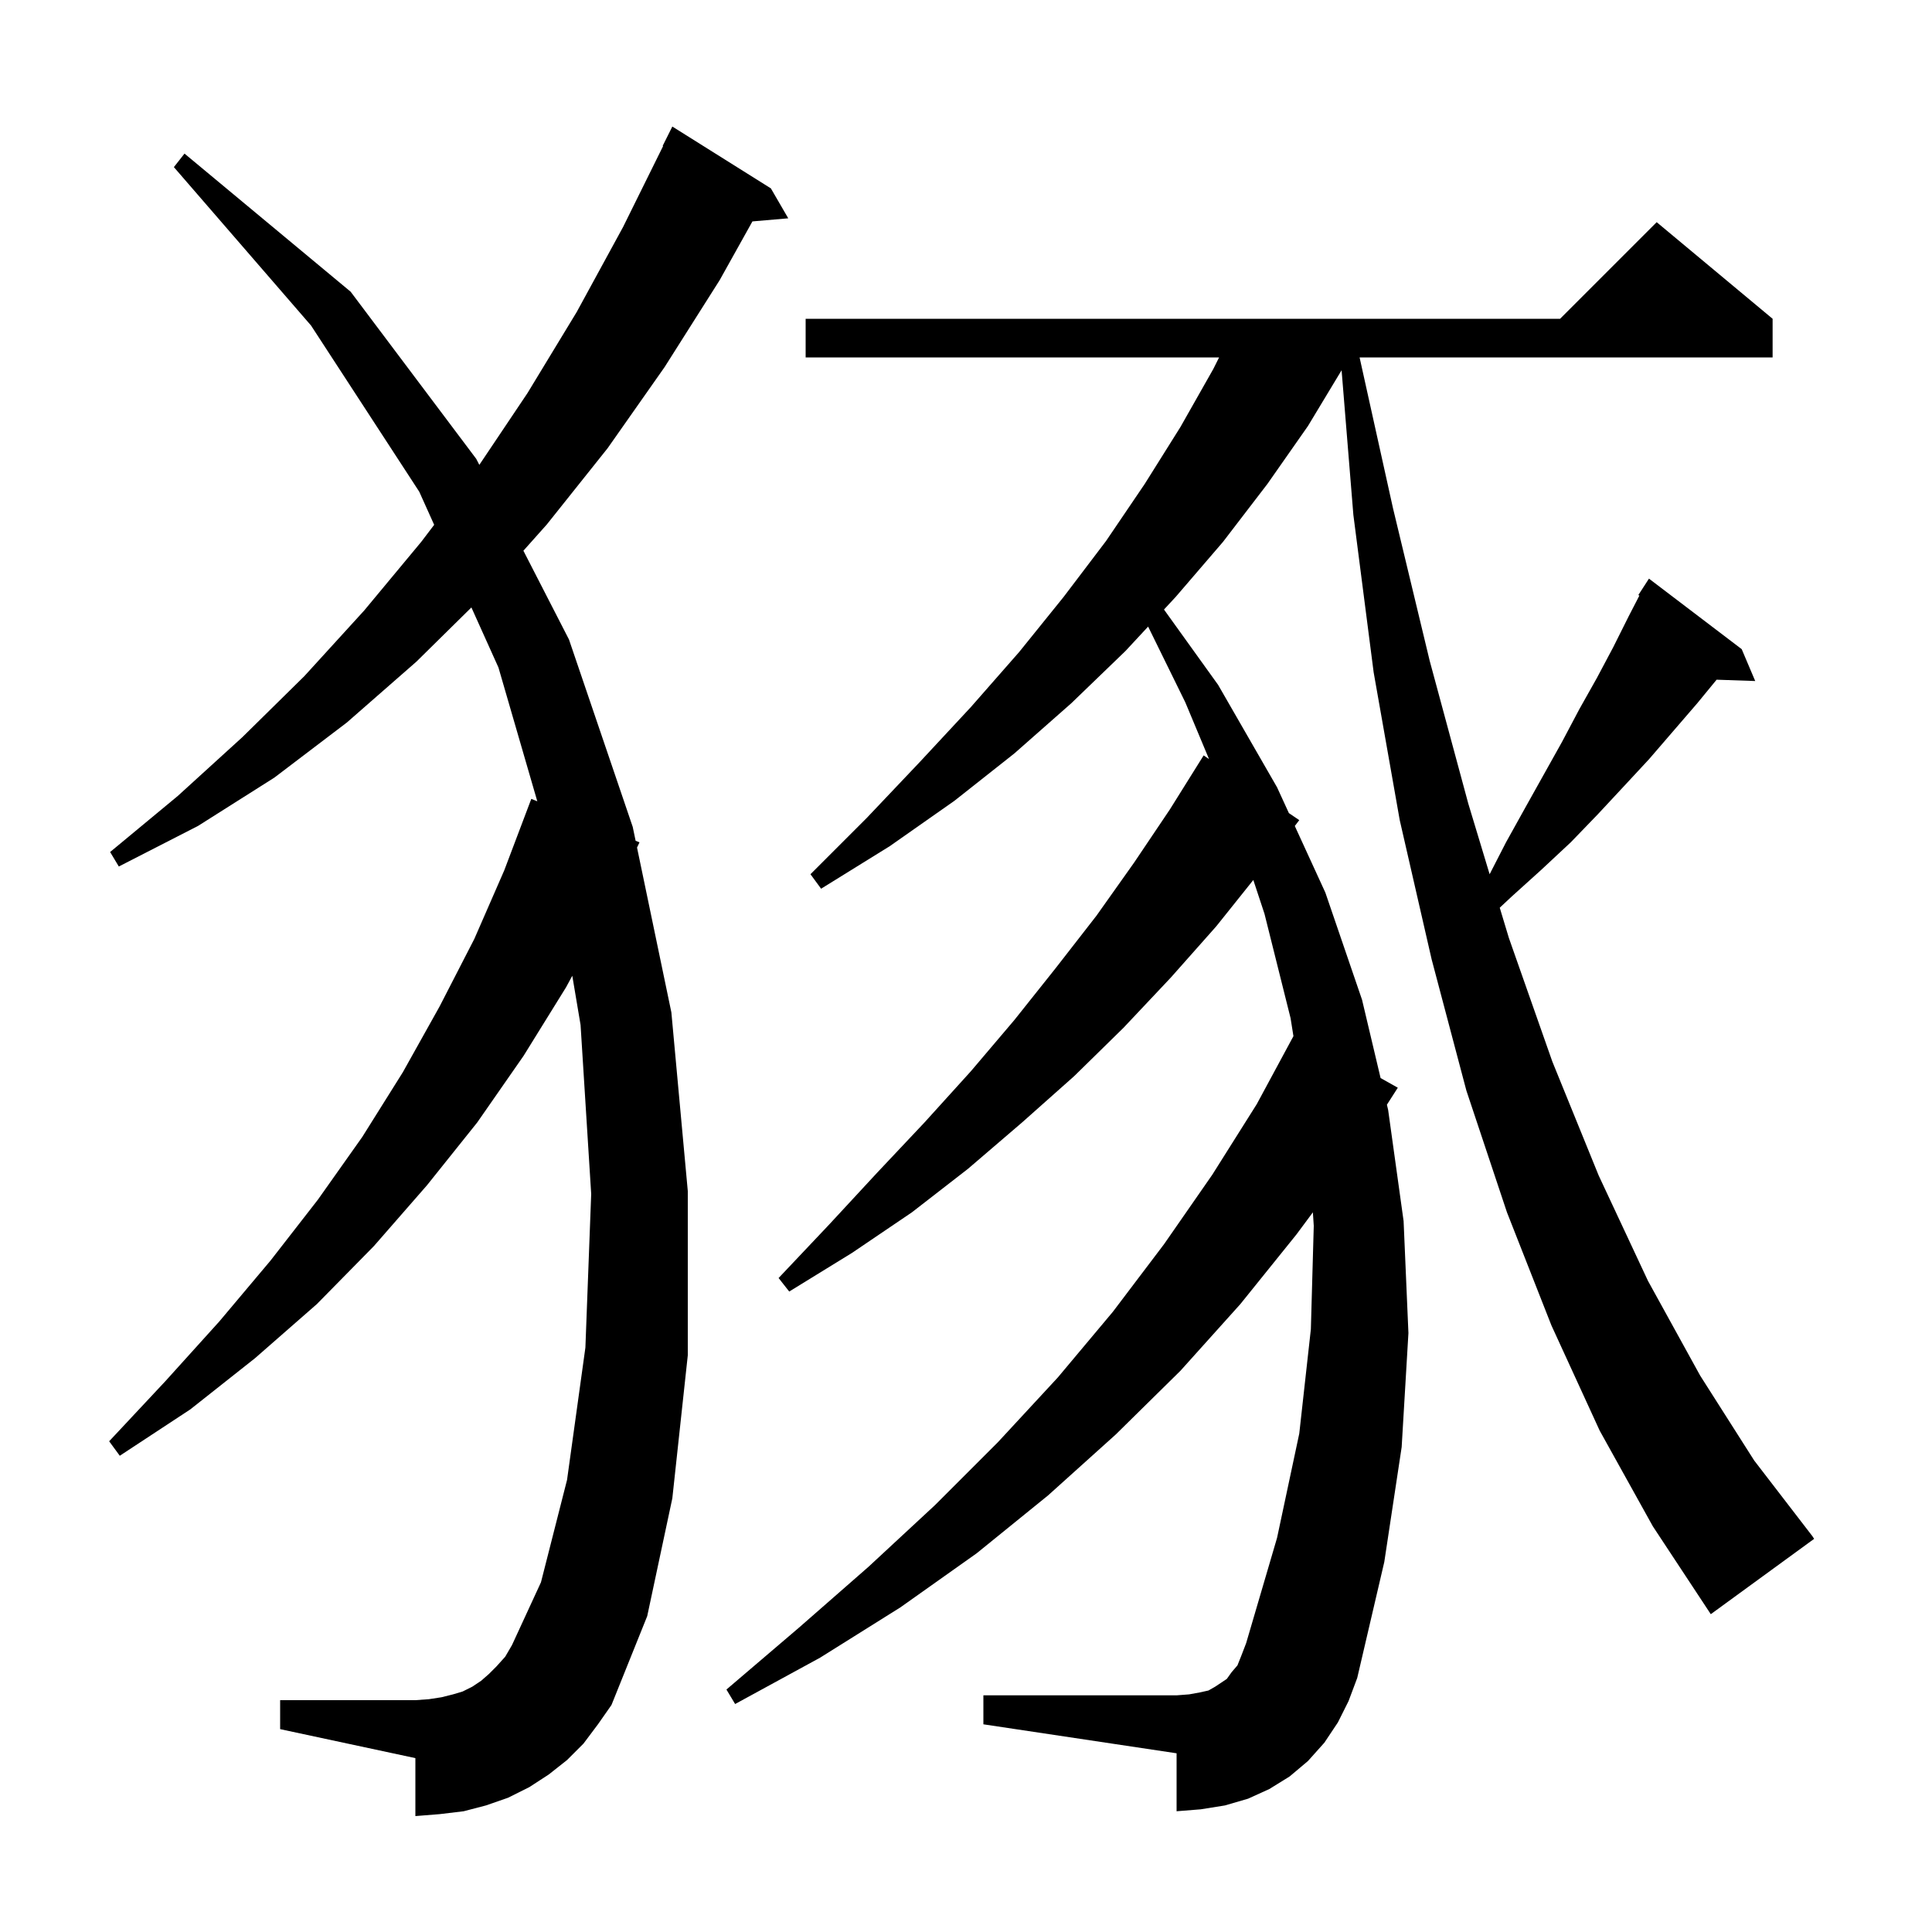 <svg xmlns="http://www.w3.org/2000/svg" xmlns:xlink="http://www.w3.org/1999/xlink" version="1.1" baseProfile="full" viewBox="0 0 200 200" width="200" height="200"><g fill="currentColor"><path d="M 60.4 180.5 L 58.7 182.2 L 56.8 183.7 L 54.8 185.0 L 52.6 186.1 L 50.3 186.9 L 48.0 187.5 L 45.5 187.8 L 43.0 188.0 L 43.0 182.0 L 29.0 179.0 L 29.0 176.0 L 43.0 176.0 L 44.4 175.9 L 45.7 175.7 L 46.9 175.4 L 47.9 175.1 L 48.9 174.6 L 49.8 174.0 L 50.6 173.3 L 51.4 172.5 L 52.3 171.5 L 53.0 170.3 L 56.0 163.8 L 58.7 153.2 L 60.6 139.5 L 61.2 123.6 L 60.1 106.1 L 59.243 101.011 L 58.6 102.2 L 54.2 109.3 L 49.4 116.2 L 44.2 122.7 L 38.7 129.0 L 32.8 135.0 L 26.4 140.6 L 19.7 145.9 L 12.4 150.7 L 11.3 149.2 L 17.1 143.0 L 22.7 136.8 L 28.0 130.5 L 32.9 124.2 L 37.5 117.7 L 41.7 111.0 L 45.5 104.2 L 49.1 97.2 L 52.2 90.1 L 55.0 82.7 L 55.621 82.949 L 51.6 69.1 L 48.799 62.883 L 43.1 68.5 L 35.9 74.8 L 28.4 80.5 L 20.5 85.5 L 12.3 89.7 L 11.4 88.2 L 18.4 82.4 L 25.1 76.3 L 31.5 70.0 L 37.7 63.2 L 43.6 56.1 L 44.945 54.33 L 43.4 50.9 L 32.2 33.7 L 18.0 17.3 L 19.1 15.9 L 36.3 30.2 L 49.3 47.5 L 49.62 48.123 L 54.6 40.7 L 59.7 32.3 L 64.5 23.5 L 68.646 15.118 L 68.6 15.1 L 69.6 13.1 L 79.8 19.5 L 81.6 22.6 L 77.892 22.92 L 74.5 29.0 L 68.8 38.0 L 62.9 46.4 L 56.6 54.3 L 54.182 57.011 L 58.9 66.2 L 65.5 85.6 L 65.8 87.039 L 66.2 87.2 L 65.945 87.738 L 69.5 104.8 L 71.2 123.3 L 71.2 140.3 L 69.6 155.1 L 67.0 167.3 L 63.3 176.5 L 61.9 178.5 Z M 165.6 148.1 L 160.6 137.2 L 156.0 125.5 L 151.8 112.9 L 148.2 99.3 L 144.9 84.9 L 142.2 69.6 L 140.1 53.3 L 138.881 38.328 L 135.4 44.1 L 131.2 50.1 L 126.6 56.1 L 121.7 61.8 L 120.495 63.098 L 126.1 70.9 L 132.2 81.5 L 133.426 84.173 L 134.5 84.9 L 134.037 85.506 L 137.2 92.4 L 141.0 103.5 L 142.918 111.599 L 144.7 112.6 L 143.572 114.36 L 143.7 114.9 L 145.3 126.4 L 145.8 138.0 L 145.1 149.8 L 143.3 161.7 L 140.5 173.7 L 139.6 176.1 L 138.5 178.3 L 137.1 180.4 L 135.4 182.3 L 133.5 183.9 L 131.4 185.2 L 129.2 186.2 L 126.8 186.9 L 124.3 187.3 L 121.8 187.5 L 121.8 181.5 L 101.8 178.5 L 101.8 175.5 L 121.8 175.5 L 123.1 175.4 L 124.2 175.2 L 125.1 175.0 L 125.8 174.6 L 127.0 173.8 L 127.5 173.1 L 128.1 172.4 L 128.5 171.4 L 129.0 170.1 L 132.2 159.2 L 134.5 148.4 L 135.7 137.6 L 136.0 126.9 L 135.909 125.5 L 134.2 127.8 L 128.4 135.0 L 122.2 141.9 L 115.5 148.5 L 108.5 154.8 L 101.1 160.8 L 93.2 166.4 L 84.9 171.6 L 76.1 176.4 L 75.2 174.9 L 82.7 168.5 L 89.9 162.2 L 96.8 155.8 L 103.3 149.3 L 109.5 142.6 L 115.2 135.8 L 120.5 128.8 L 125.5 121.6 L 130.1 114.3 L 133.896 107.263 L 133.6 105.4 L 130.9 94.6 L 129.743 91.096 L 125.9 95.9 L 121.2 101.2 L 116.3 106.4 L 111.2 111.4 L 105.8 116.2 L 100.2 121.0 L 94.4 125.5 L 88.2 129.7 L 81.7 133.7 L 80.6 132.3 L 85.8 126.8 L 90.8 121.4 L 95.7 116.2 L 100.5 110.9 L 105.0 105.6 L 109.3 100.2 L 113.5 94.8 L 117.4 89.3 L 121.1 83.8 L 124.6 78.2 L 125.158 78.578 L 122.7 72.7 L 118.853 64.866 L 116.5 67.4 L 110.9 72.8 L 105.0 78.0 L 98.8 82.9 L 92.1 87.6 L 85.0 92.0 L 83.9 90.5 L 89.7 84.7 L 95.2 78.9 L 100.5 73.2 L 105.5 67.5 L 110.1 61.8 L 114.5 56.0 L 118.5 50.1 L 122.2 44.2 L 125.6 38.2 L 126.2 37.0 L 83.4 37.0 L 83.4 33.0 L 161.5 33.0 L 171.5 23.0 L 183.5 33.0 L 183.5 37.0 L 140.744 37.0 L 144.2 52.6 L 148.0 68.4 L 152.0 83.2 L 154.206 90.5 L 155.9 87.2 L 157.9 83.6 L 161.7 76.8 L 163.5 73.4 L 165.3 70.2 L 167.0 67.0 L 168.6 63.8 L 169.707 61.656 L 169.6 61.6 L 170.7 59.9 L 180.3 67.2 L 181.7 70.5 L 177.703 70.362 L 175.7 72.8 L 170.7 78.6 L 168.1 81.4 L 165.4 84.3 L 162.6 87.2 L 159.6 90.0 L 156.5 92.8 L 155.253 93.966 L 156.2 97.1 L 160.7 109.9 L 165.5 121.7 L 170.6 132.6 L 176.0 142.4 L 181.6 151.2 L 187.6 159.0 L 187.8 159.3 L 177.1 167.1 L 171.1 158.0 Z "/></g></svg>